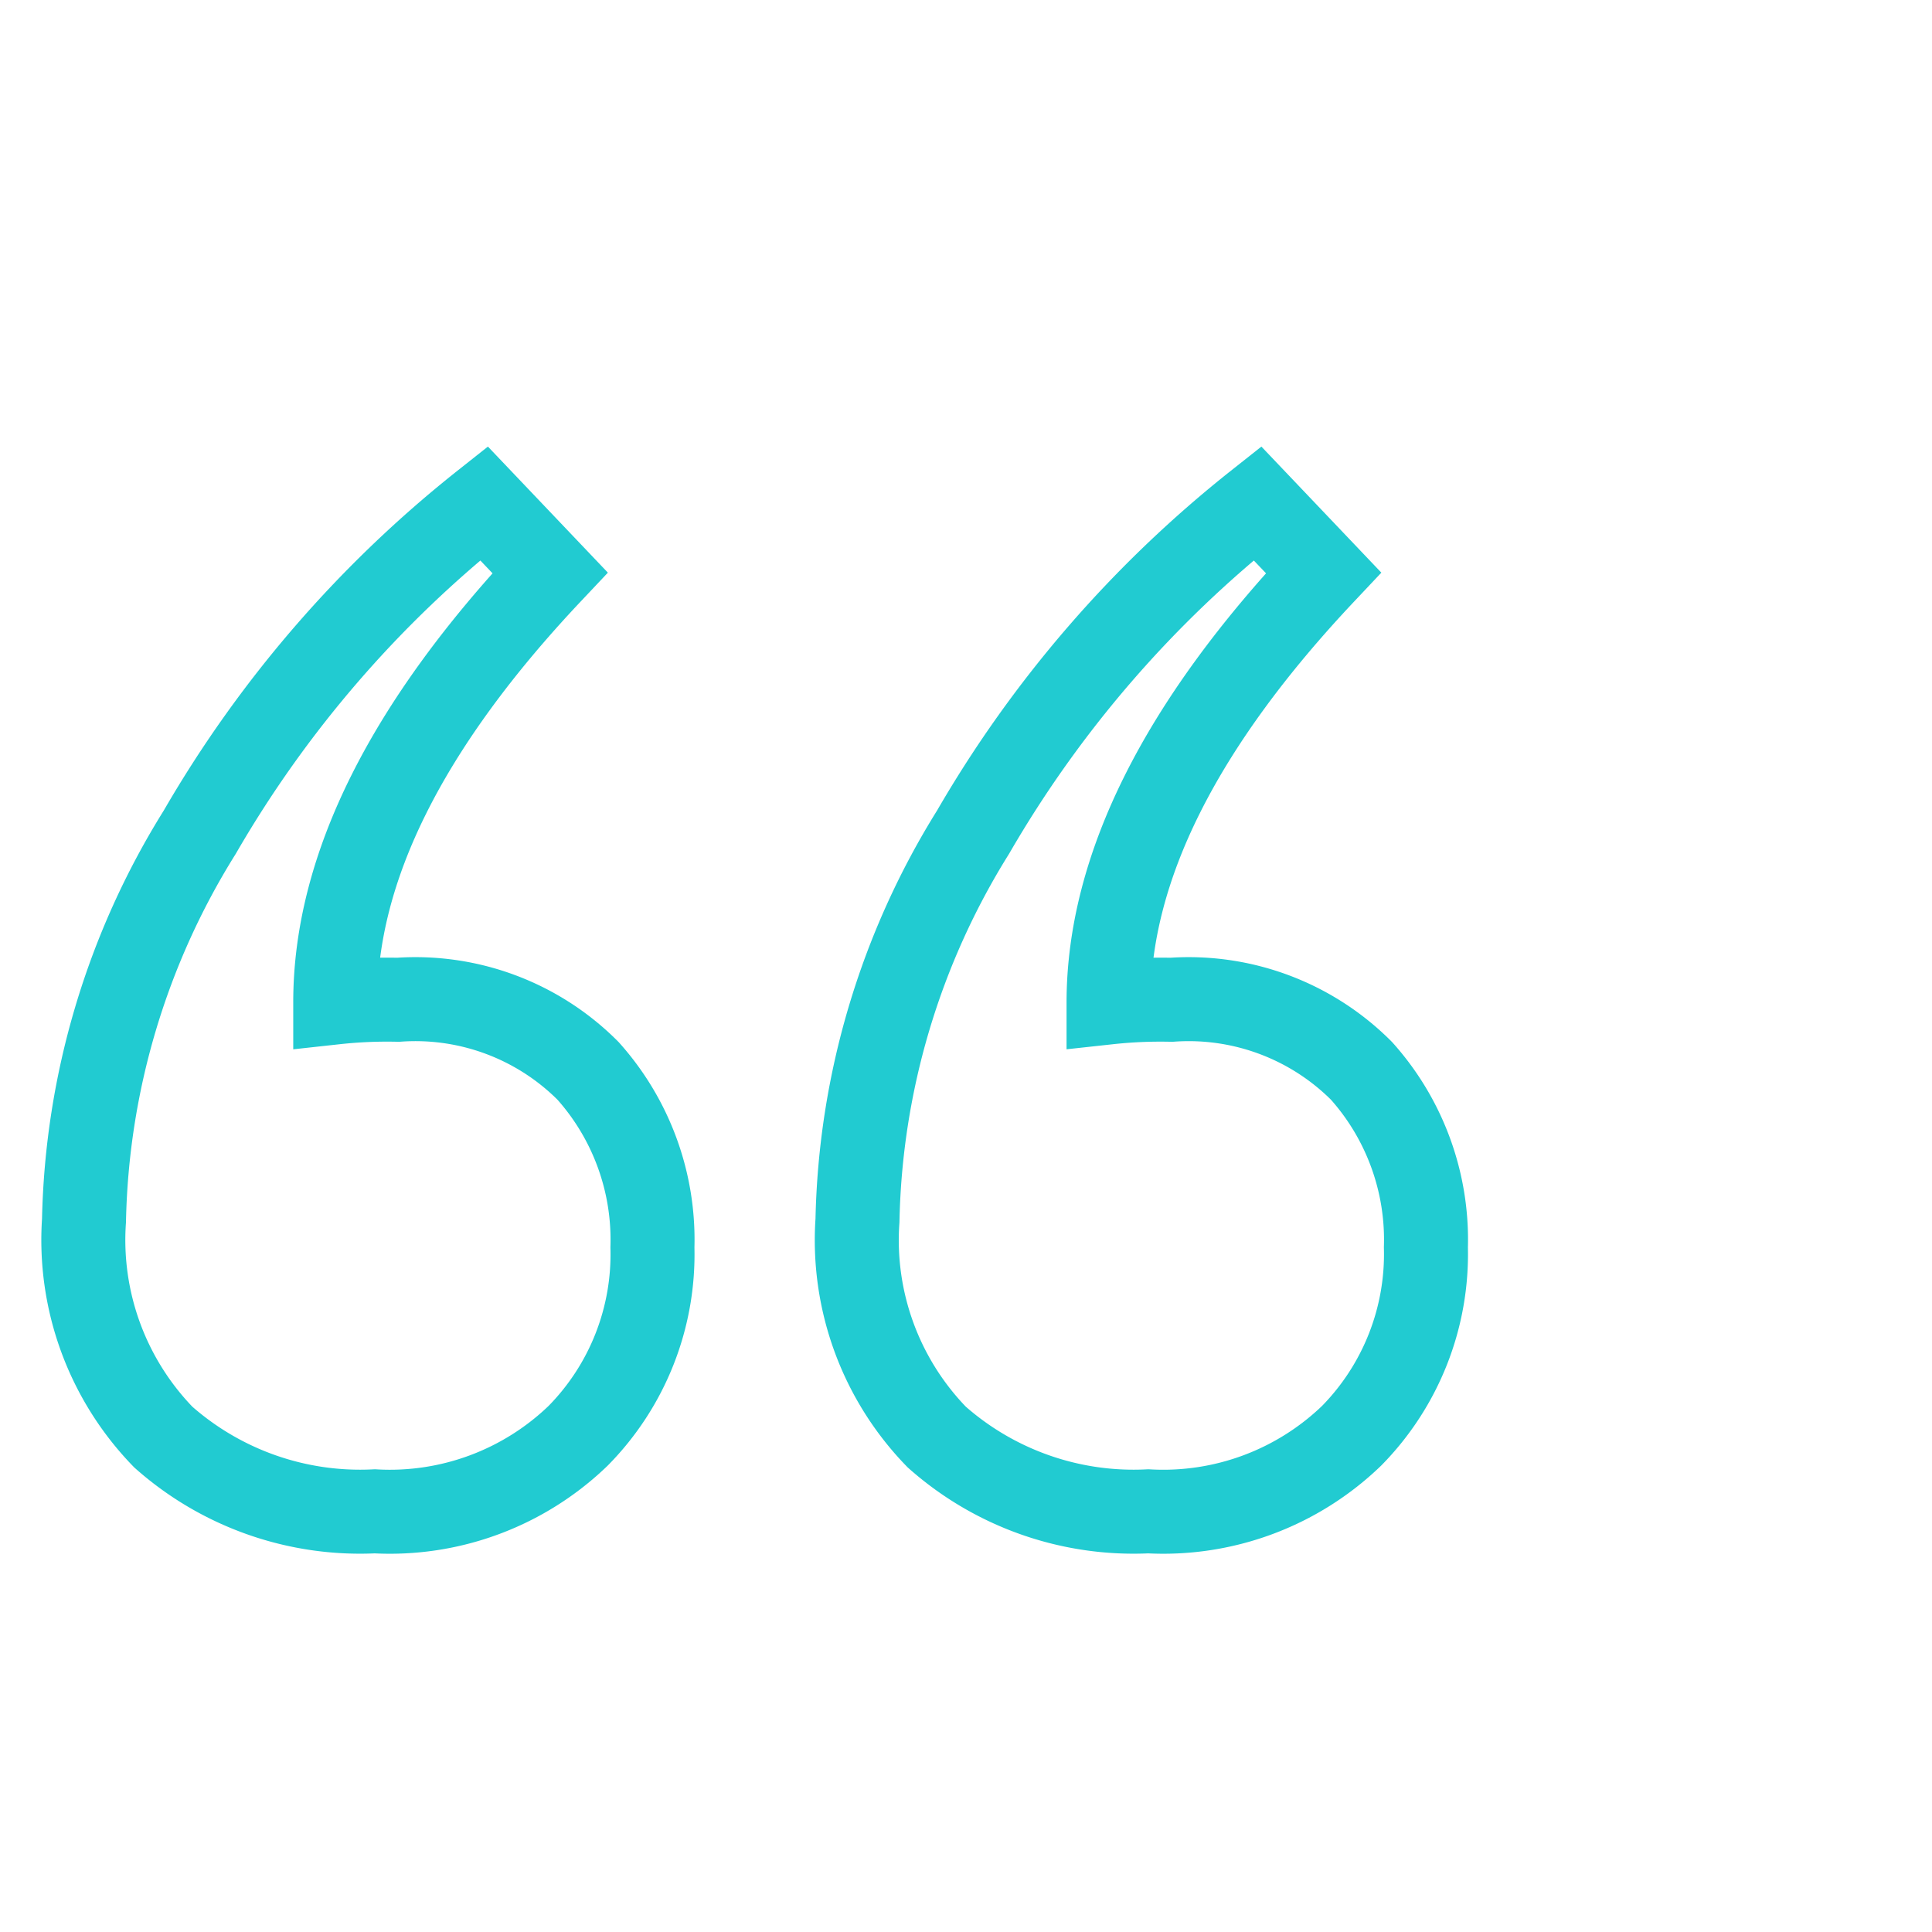 <svg xmlns="http://www.w3.org/2000/svg" width="23" height="23" viewBox="0 0 23 23">
    <defs>
        <clipPath id="clip-path">
            <path id="Rectangle_6308" d="M0 0H23V23H0z" class="cls-1" transform="translate(391 703)"/>
        </clipPath>
        <style>
            .cls-1{fill:none;stroke:#21cbd1}
        </style>
    </defs>
    <g id="Mask_Group_482" clip-path="url(#clip-path)" transform="translate(-391 -703)">
        <path id="Path_9405" d="M1385.956 345.114a2.9 2.9 0 0 1 2.262.847 3.014 3.014 0 0 1 .766 2.1 3.075 3.075 0 0 1-.884 2.243 3.229 3.229 0 0 1-2.421.9 3.533 3.533 0 0 1-2.518-.884 3.368 3.368 0 0 1-.944-2.578 9.071 9.071 0 0 1 1.378-4.623 13.812 13.812 0 0 1 3.383-3.915l.787.827q-2.558 2.714-2.557 5.115a5.646 5.646 0 0 1 .748-.032zm9.206 0a2.906 2.906 0 0 1 2.264.847 3.014 3.014 0 0 1 .766 2.1 3.083 3.083 0 0 1-.884 2.243 3.231 3.231 0 0 1-2.421.9 3.533 3.533 0 0 1-2.518-.884 3.361 3.361 0 0 1-.944-2.578 9.078 9.078 0 0 1 1.376-4.623 13.818 13.818 0 0 1 3.385-3.915l.787.827q-2.557 2.714-2.559 5.115a5.7 5.7 0 0 1 .748-.032z" class="cls-1" transform="translate(-990.217 369.788)"/>
    </g>
</svg>
